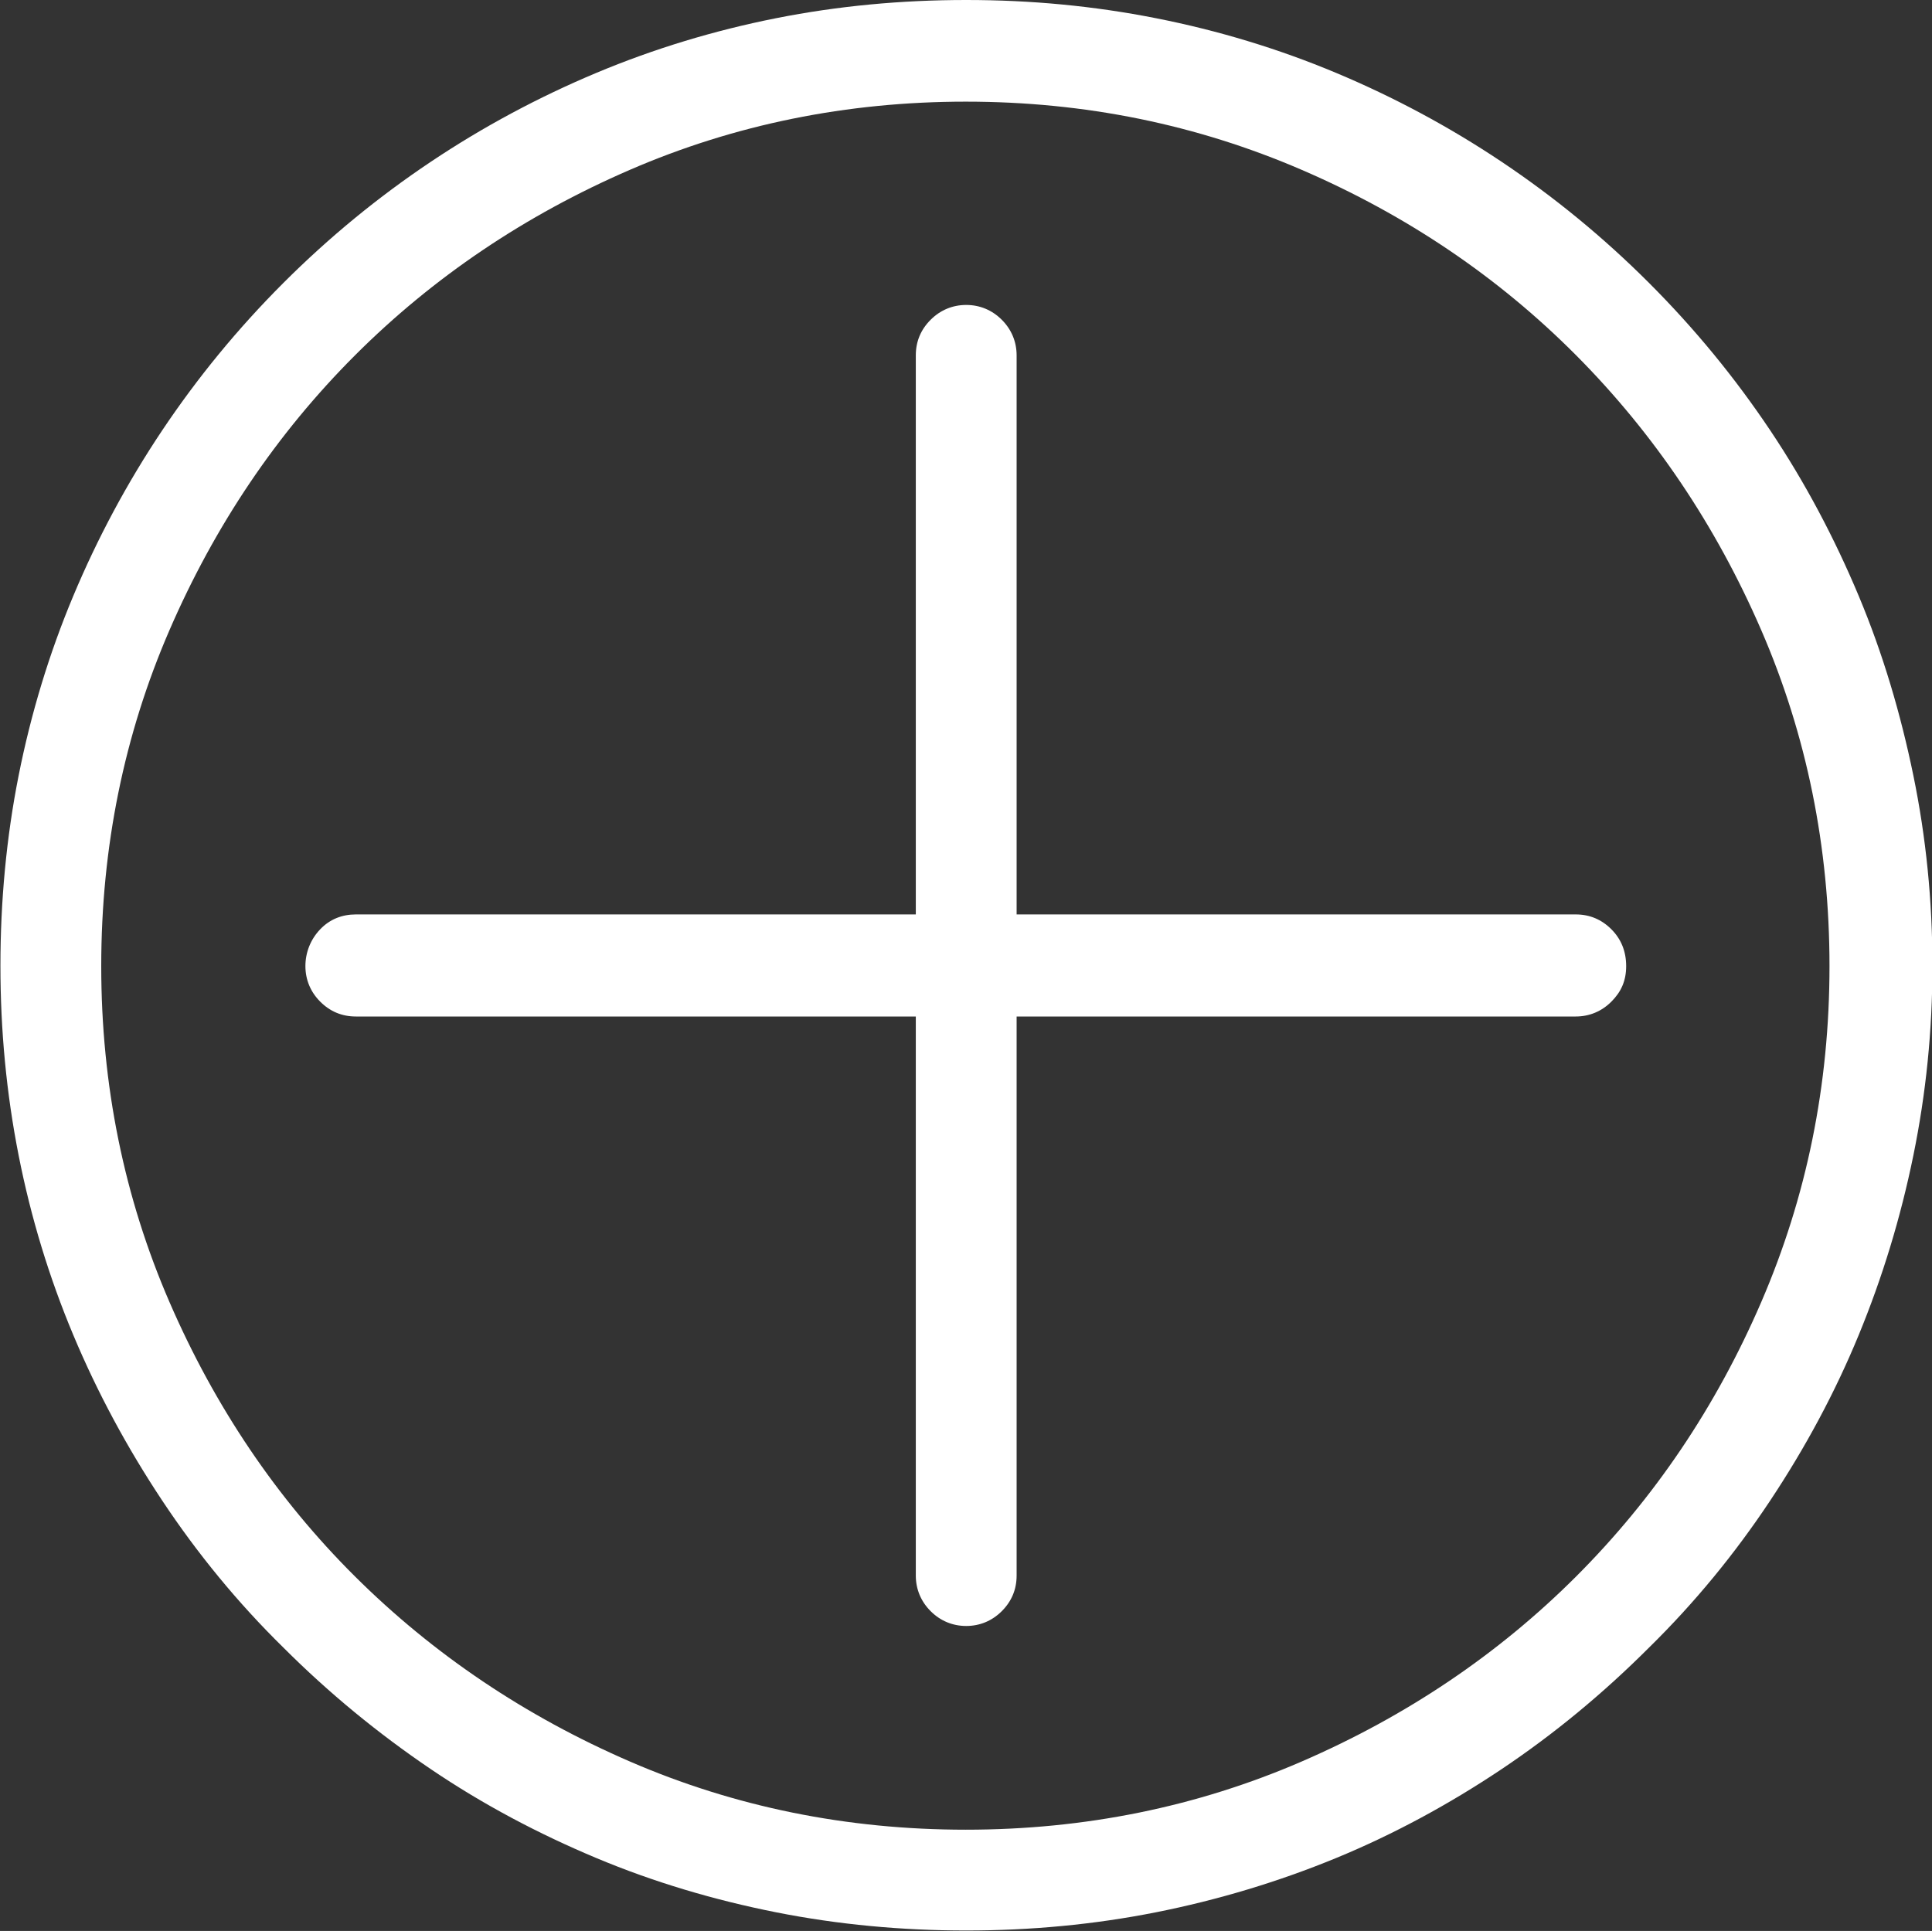 <?xml version="1.0" encoding="UTF-8"?><svg id="Ebene_1" xmlns="http://www.w3.org/2000/svg" width="45.61" height="45.59" viewBox="0 0 45.61 45.59"><rect x="0" y="0" width="45.61" height="45.59" fill="#333333" stroke="none"/><path d="M38.93,6.68c1.08,1.08,2.03,2.24,2.86,3.48s1.52,2.55,2.09,3.91.99,2.78,1.29,4.24.45,2.96.45,4.49-.15,3.01-.45,4.48-.73,2.88-1.29,4.24-1.26,2.66-2.09,3.91-1.78,2.41-2.86,3.47c-1.08,1.08-2.24,2.04-3.48,2.87s-2.55,1.54-3.91,2.1-2.79.99-4.25,1.28-2.96.43-4.48.43-3.03-.14-4.49-.43-2.88-.71-4.24-1.28-2.67-1.26-3.91-2.1-2.4-1.79-3.48-2.87c-1.08-1.06-2.03-2.22-2.86-3.47s-1.53-2.55-2.1-3.91-1-2.77-1.29-4.24-.43-2.96-.43-4.48.14-3.03.43-4.49.72-2.88,1.29-4.24,1.27-2.67,2.1-3.91,1.78-2.4,2.86-3.48,2.24-2.03,3.48-2.86,2.55-1.53,3.91-2.1,2.78-1,4.24-1.29,2.96-.43,4.49-.43,3.01.14,4.48.43,2.89.72,4.25,1.29,2.67,1.27,3.91,2.1,2.4,1.78,3.48,2.86ZM22.8,43.2c2.81,0,5.46-.54,7.93-1.61s4.64-2.53,6.48-4.37,3.3-4,4.37-6.48,1.61-5.12,1.61-7.93-.54-5.46-1.61-7.93-2.53-4.64-4.37-6.49-4-3.31-6.48-4.38-5.12-1.61-7.93-1.61-5.46.54-7.93,1.61-4.64,2.53-6.49,4.38-3.31,4.02-4.38,6.49-1.61,5.12-1.61,7.93.54,5.46,1.61,7.93,2.53,4.64,4.38,6.48,4.02,3.3,6.49,4.37,5.12,1.61,7.93,1.61ZM37.2,21.59c.33,0,.61.12.84.35s.35.52.35.87-.12.61-.35.84-.52.35-.84.35h-13.2v13.2c0,.33-.12.61-.35.84s-.52.35-.84.35-.61-.12-.84-.35-.35-.52-.35-.84v-13.2h-13.22c-.33,0-.61-.12-.84-.35s-.35-.52-.35-.84.12-.63.35-.87.52-.35.84-.35h13.22v-13.2c0-.33.12-.61.35-.84s.52-.35.84-.35.61.12.84.35.35.52.35.84v13.2h13.2Z" fill="#fff" stroke-width="0"/></svg>